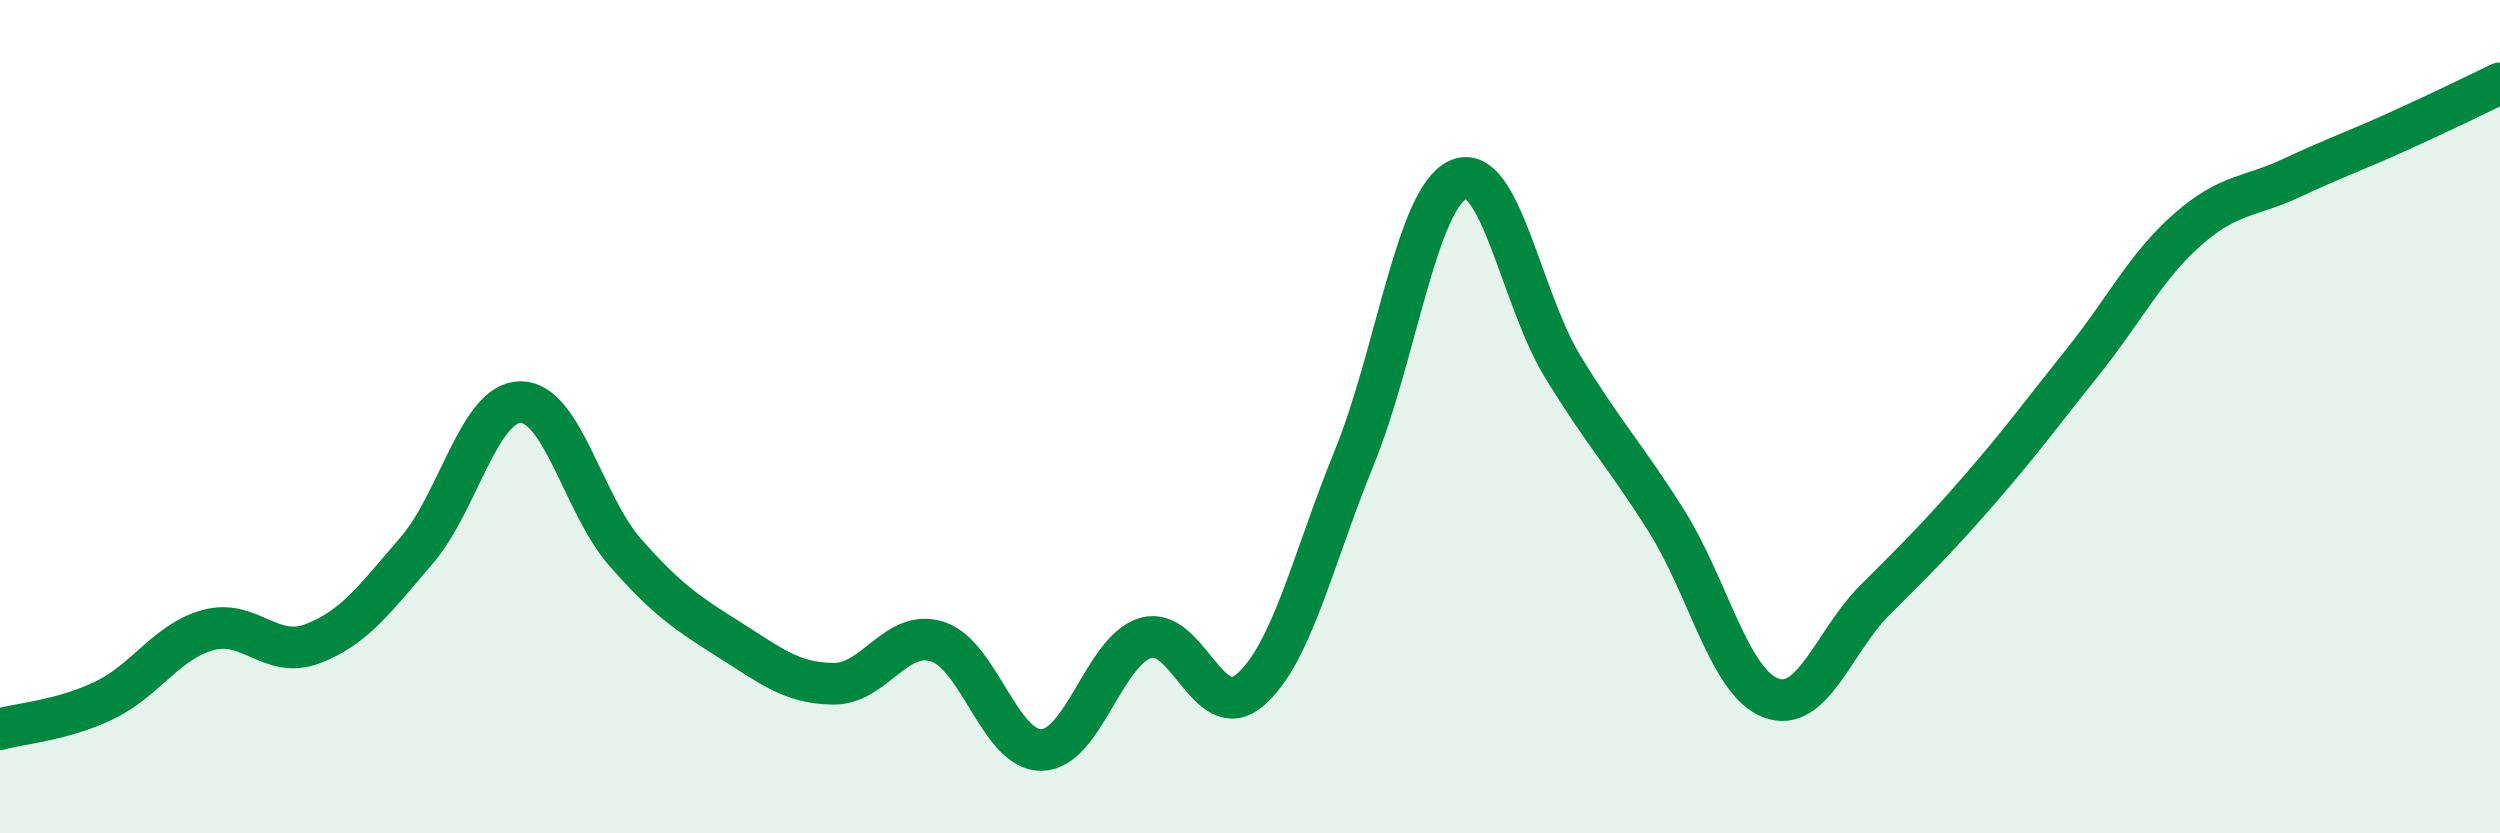 
    <svg width="60" height="20" viewBox="0 0 60 20" xmlns="http://www.w3.org/2000/svg">
      <path
        d="M 0,17.5 C 0.5,17.36 1.5,17.29 2.5,16.81 C 3.5,16.33 4,15.39 5,15.12 C 6,14.85 6.5,15.83 7.5,15.45 C 8.5,15.07 9,14.37 10,13.21 C 11,12.05 11.5,9.64 12.5,9.65 C 13.5,9.66 14,12.11 15,13.25 C 16,14.39 16.5,14.72 17.5,15.35 C 18.5,15.98 19,16.4 20,16.41 C 21,16.42 21.5,15.08 22.5,15.4 C 23.5,15.72 24,18.02 25,18 C 26,17.98 26.5,15.6 27.5,15.31 C 28.5,15.02 29,17.42 30,16.56 C 31,15.7 31.5,13.44 32.5,10.99 C 33.5,8.54 34,4.75 35,4.31 C 36,3.87 36.5,7.15 37.5,8.79 C 38.5,10.43 39,10.92 40,12.51 C 41,14.1 41.5,16.37 42.5,16.75 C 43.5,17.13 44,15.4 45,14.4 C 46,13.4 46.5,12.91 47.5,11.76 C 48.5,10.61 49,9.92 50,8.67 C 51,7.42 51.5,6.39 52.5,5.51 C 53.5,4.63 54,4.74 55,4.27 C 56,3.8 56.5,3.63 57.5,3.18 C 58.5,2.73 59.5,2.24 60,2L60 20L0 20Z"
        fill="#008740"
        opacity="0.1"
        stroke-linecap="round"
        stroke-linejoin="round"
      />
      <path
        d="M 0,17.5 C 0.5,17.36 1.5,17.29 2.5,16.81 C 3.5,16.33 4,15.39 5,15.12 C 6,14.85 6.5,15.83 7.5,15.45 C 8.5,15.07 9,14.37 10,13.21 C 11,12.05 11.5,9.64 12.5,9.65 C 13.5,9.66 14,12.11 15,13.25 C 16,14.39 16.5,14.72 17.5,15.35 C 18.5,15.98 19,16.4 20,16.41 C 21,16.42 21.5,15.08 22.5,15.4 C 23.5,15.72 24,18.02 25,18 C 26,17.98 26.5,15.6 27.5,15.31 C 28.5,15.02 29,17.42 30,16.56 C 31,15.7 31.5,13.44 32.5,10.99 C 33.5,8.54 34,4.75 35,4.31 C 36,3.87 36.5,7.15 37.5,8.79 C 38.5,10.43 39,10.92 40,12.51 C 41,14.1 41.5,16.37 42.5,16.75 C 43.5,17.13 44,15.4 45,14.4 C 46,13.4 46.5,12.91 47.5,11.76 C 48.5,10.61 49,9.92 50,8.67 C 51,7.42 51.5,6.39 52.5,5.51 C 53.5,4.63 54,4.74 55,4.27 C 56,3.8 56.5,3.63 57.5,3.18 C 58.5,2.73 59.5,2.24 60,2"
        stroke="#008740"
        stroke-width="1"
        fill="none"
        stroke-linecap="round"
        stroke-linejoin="round"
      />
    </svg>
  
